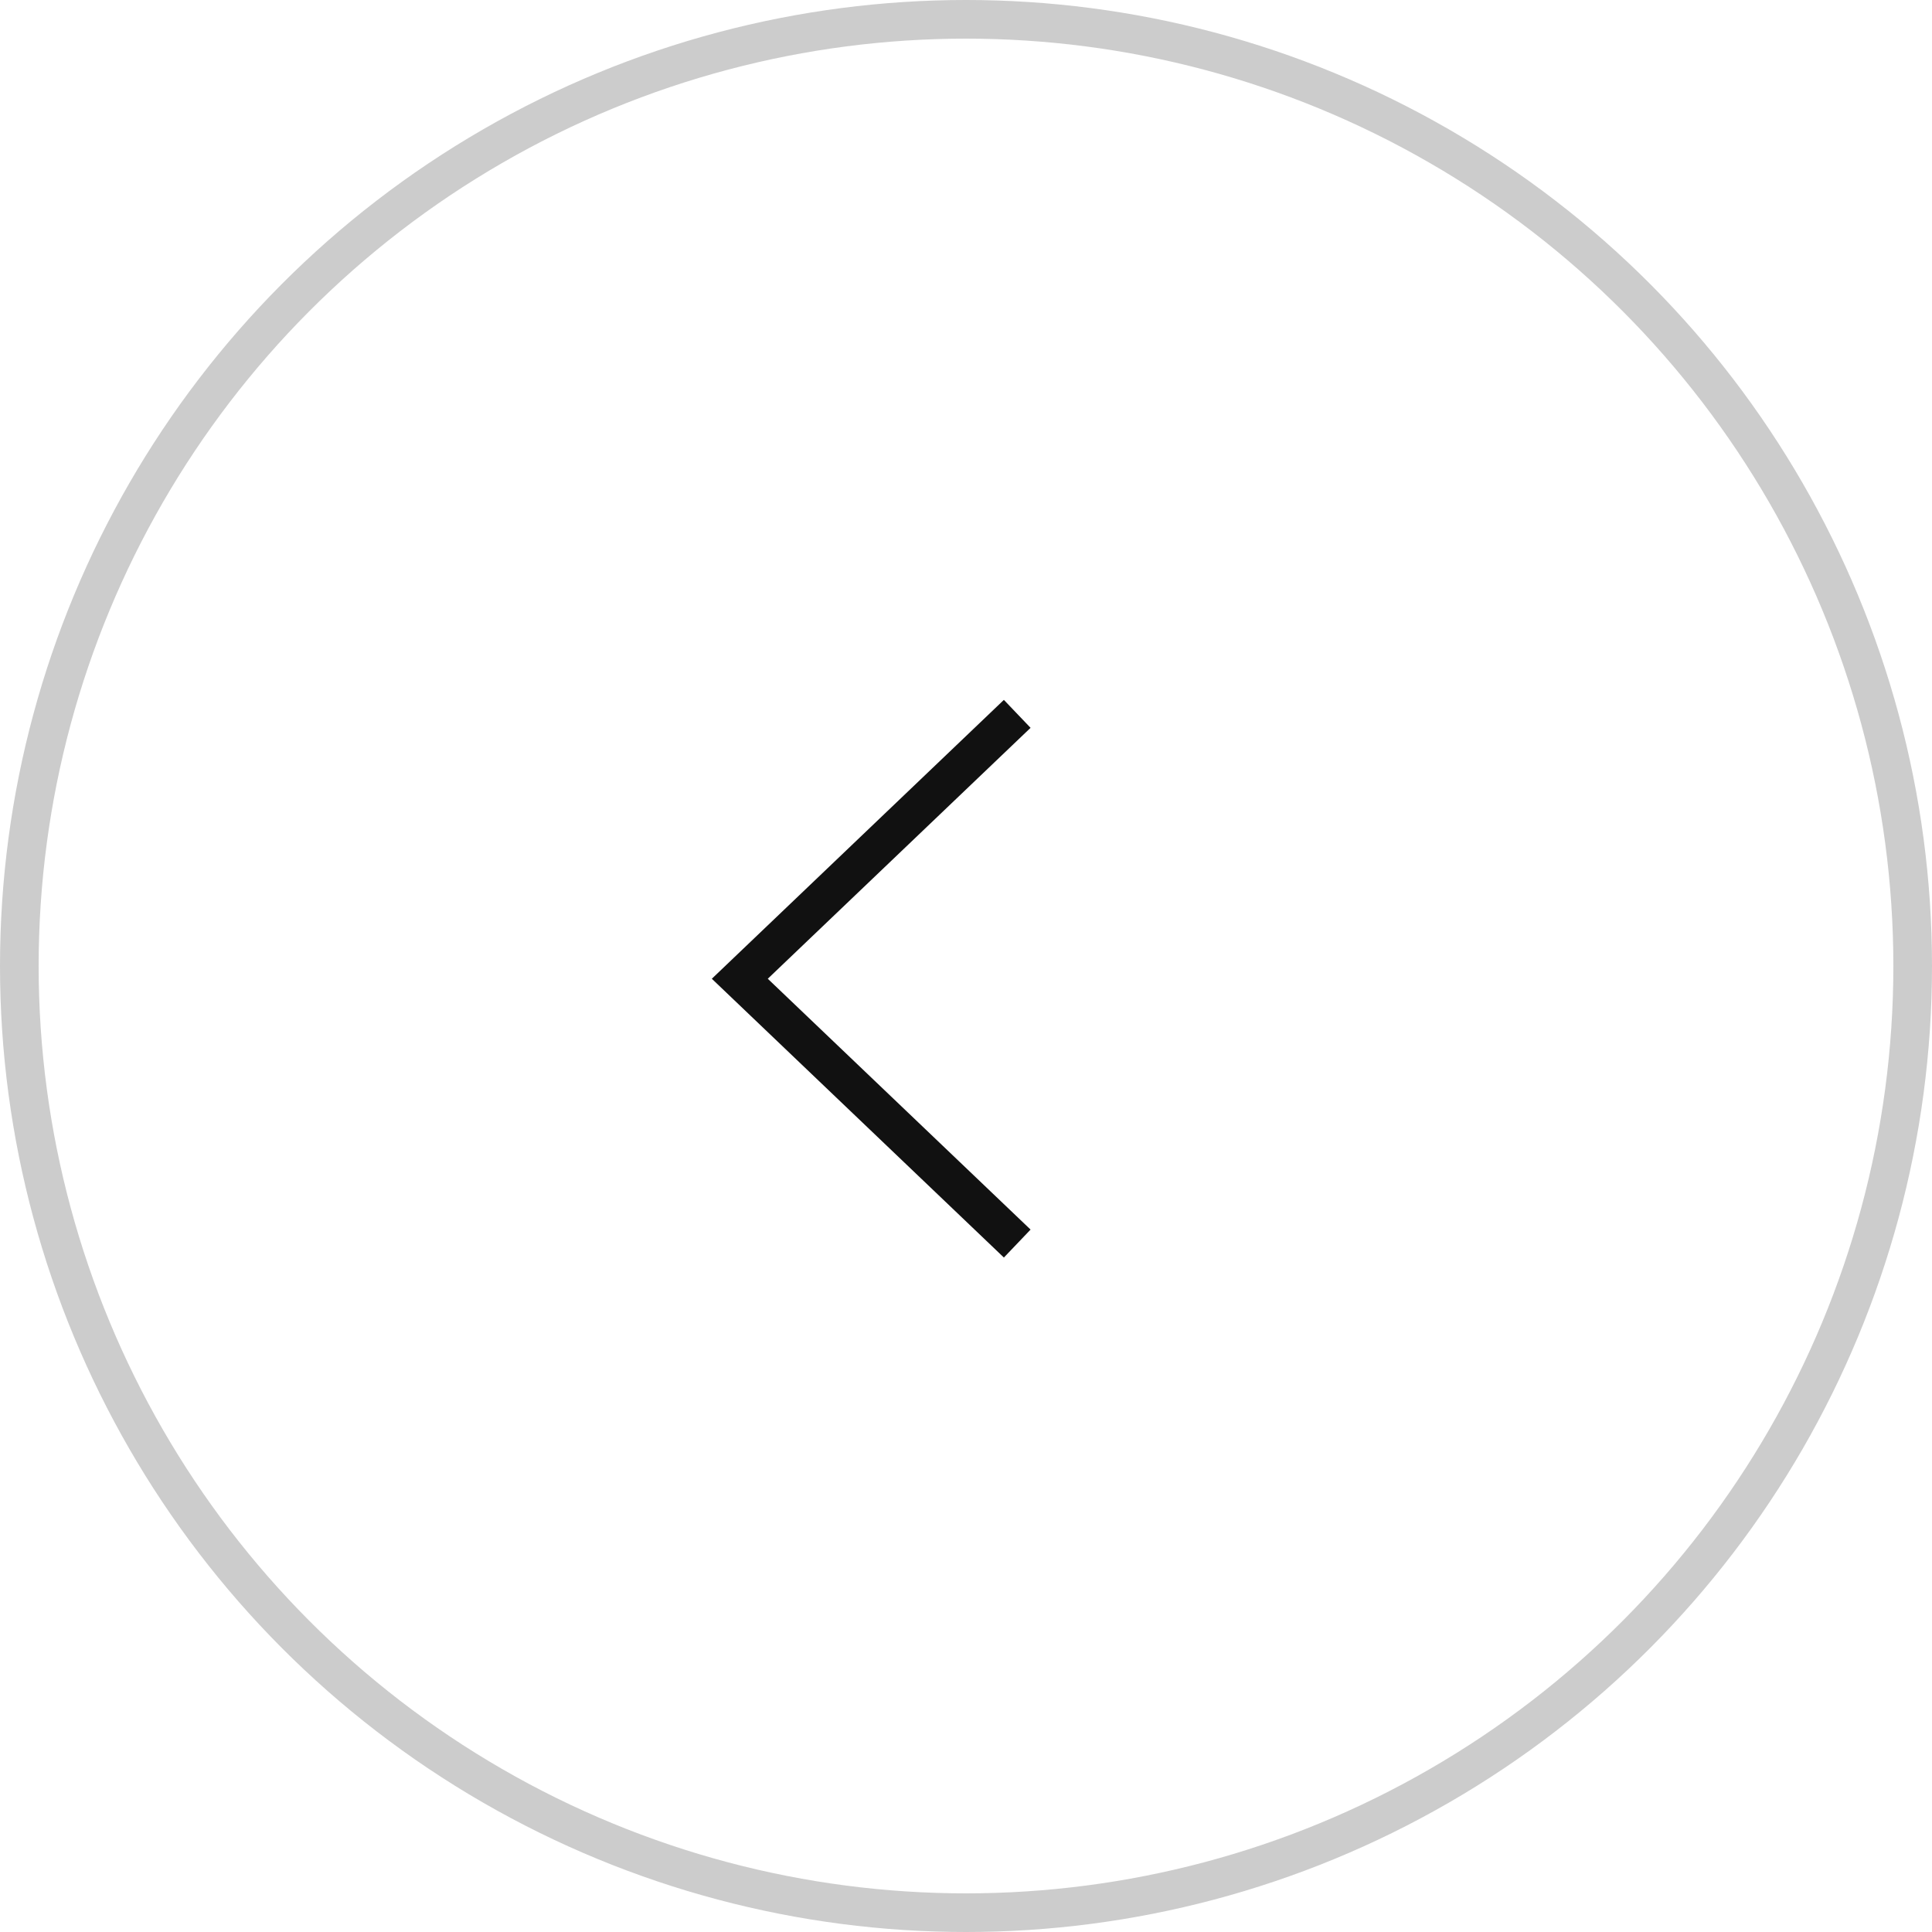 <svg width="50" height="50" xmlns="http://www.w3.org/2000/svg"><g transform="rotate(-180 25 25)" fill="none" fill-rule="evenodd"><circle stroke="#CCC" cx="25" cy="25" r="24.5"/><path d="M24.036 31.18l6.818-6.51-6.818-6.508" stroke="#111" stroke-linecap="square"/></g></svg>